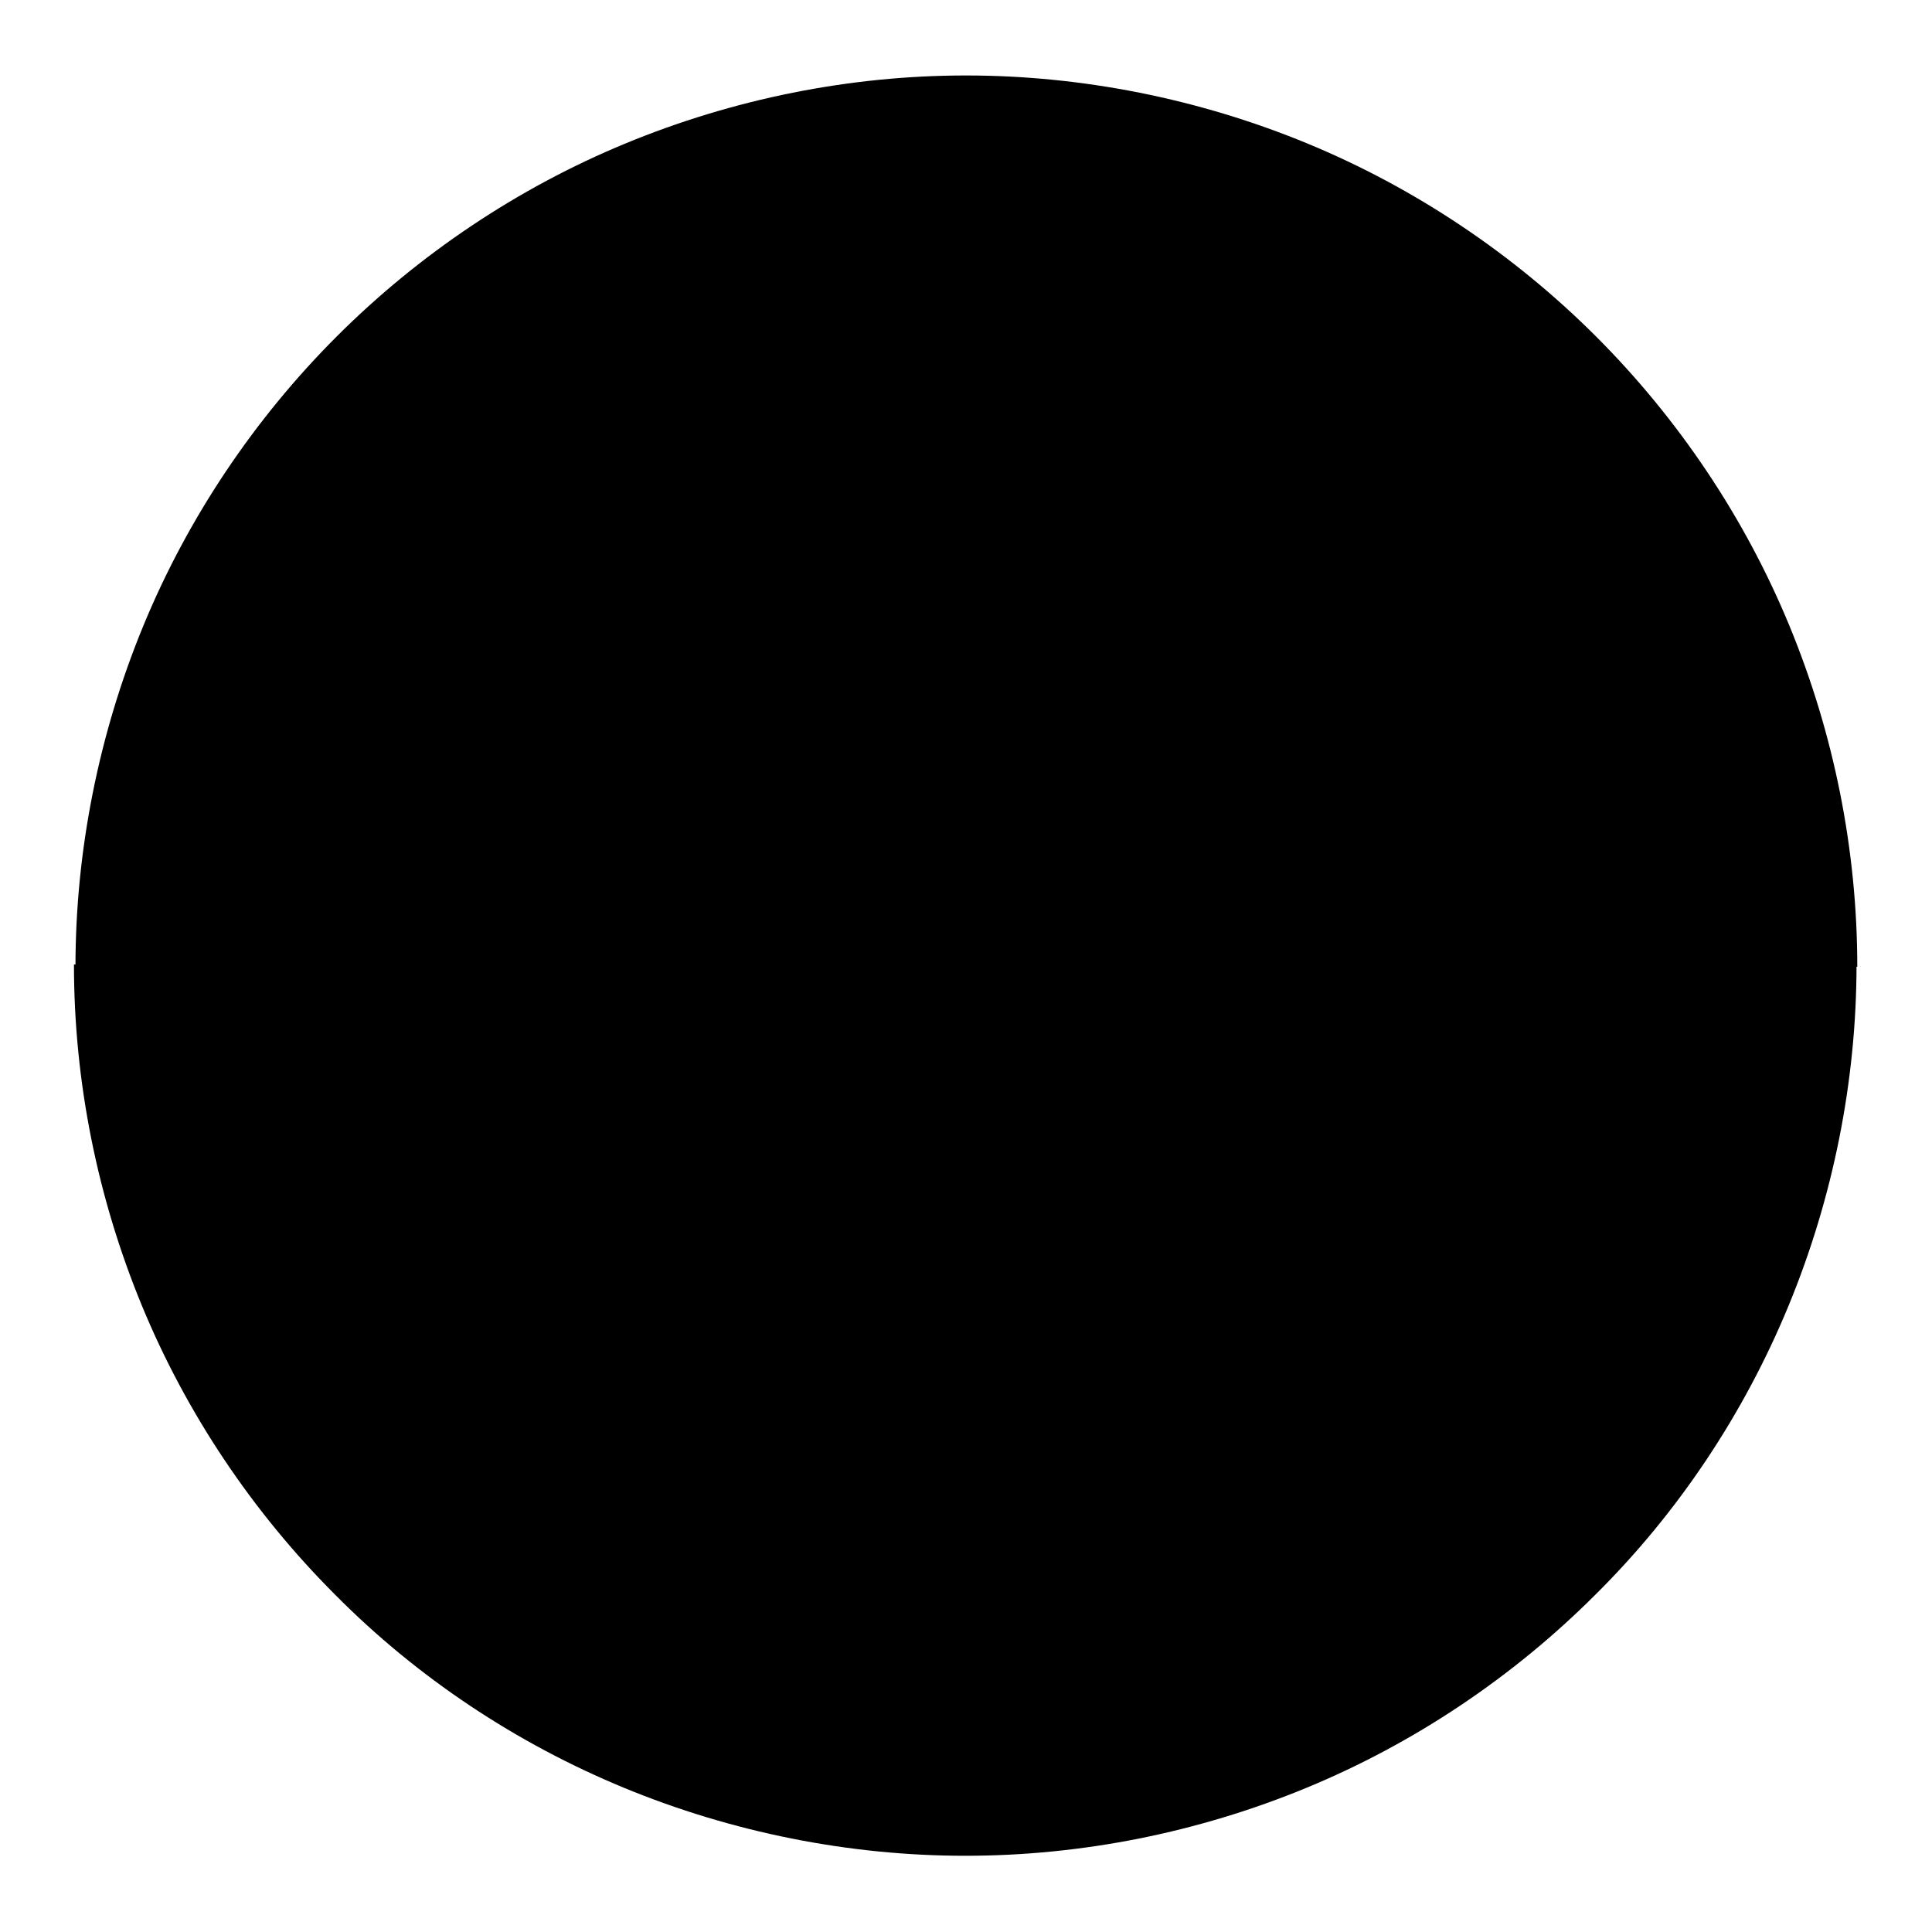 <?xml version="1.0" encoding="utf-8"?>
<!-- Svg Vector Icons : http://www.onlinewebfonts.com/icon -->
<!DOCTYPE svg PUBLIC "-//W3C//DTD SVG 1.1//EN" "http://www.w3.org/Graphics/SVG/1.1/DTD/svg11.dtd">
<svg version="1.1" xmlns="http://www.w3.org/2000/svg" xmlns:xlink="http://www.w3.org/1999/xlink" x="0px" y="0px" viewBox="0 0 256 256" enable-background="new 0 0 256 256" xml:space="preserve">
<g><g><path fill="#000000" d="M10,128.1c0-15.4,3.1-30.9,9-45.2c5.9-14.3,14.7-27.4,25.6-38.3c10.9-10.9,24-19.7,38.3-25.6c14.3-5.9,29.7-9,45.1-9c15.4,0,30.9,3.1,45.2,9c14.3,5.9,27.4,14.7,38.3,25.6c10.9,10.9,19.7,24,25.6,38.3c5.9,14.3,9,29.7,9,45.2"/><path fill="#000000" d="M246,127.8c0,15.4-3.1,30.9-9,45.2c-5.9,14.3-14.6,27.4-25.6,38.3c-10.9,10.9-24,19.7-38.3,25.6c-14.3,5.9-29.7,9-45.2,9c-15.4,0-30.9-3.1-45.2-9c-14.3-5.9-27.4-14.6-38.3-25.6c-10.9-10.9-19.7-24-25.6-38.3c-5.9-14.3-9-29.7-9-45.2"/><path fill="#000000" d="M48.7,153.4h79v-9.1l32.2-17.5H80.7v-11.8h99.1v13.6l-38.3,21.2v3.6H214v11.8h-72.6v24.5c0,12.8-6.7,19.1-20.1,19.1c-7.4,0-16.1-0.1-26.2-0.3c-0.3-3.7-1-8.3-2-13.8c9,0.9,17.6,1.3,25.8,1.5c5.9,0.1,8.8-2.9,8.8-8.9v-22.1h-79L48.7,153.4L48.7,153.4z M54.5,87.2h153.9V120H195V99.1H67.8V120H54.5V87.2L54.5,87.2z M67.8,60.8l9.9-7C84.6,61,91.4,68.9,98,77.3l-11.5,7.8C80.2,75.9,74,67.8,67.8,60.8z M113.4,55.9l11-6.2c6.9,8.6,13.2,17.5,19.1,26.4l-12.2,6.6C126.3,74.4,120.4,65.4,113.4,55.9z M161.3,77.8c7.5-7.8,14.6-16.2,21.3-25.1l12.2,8.6c-7.3,8-15.1,16.4-23.5,25.1L161.3,77.8z"/></g></g>
</svg>